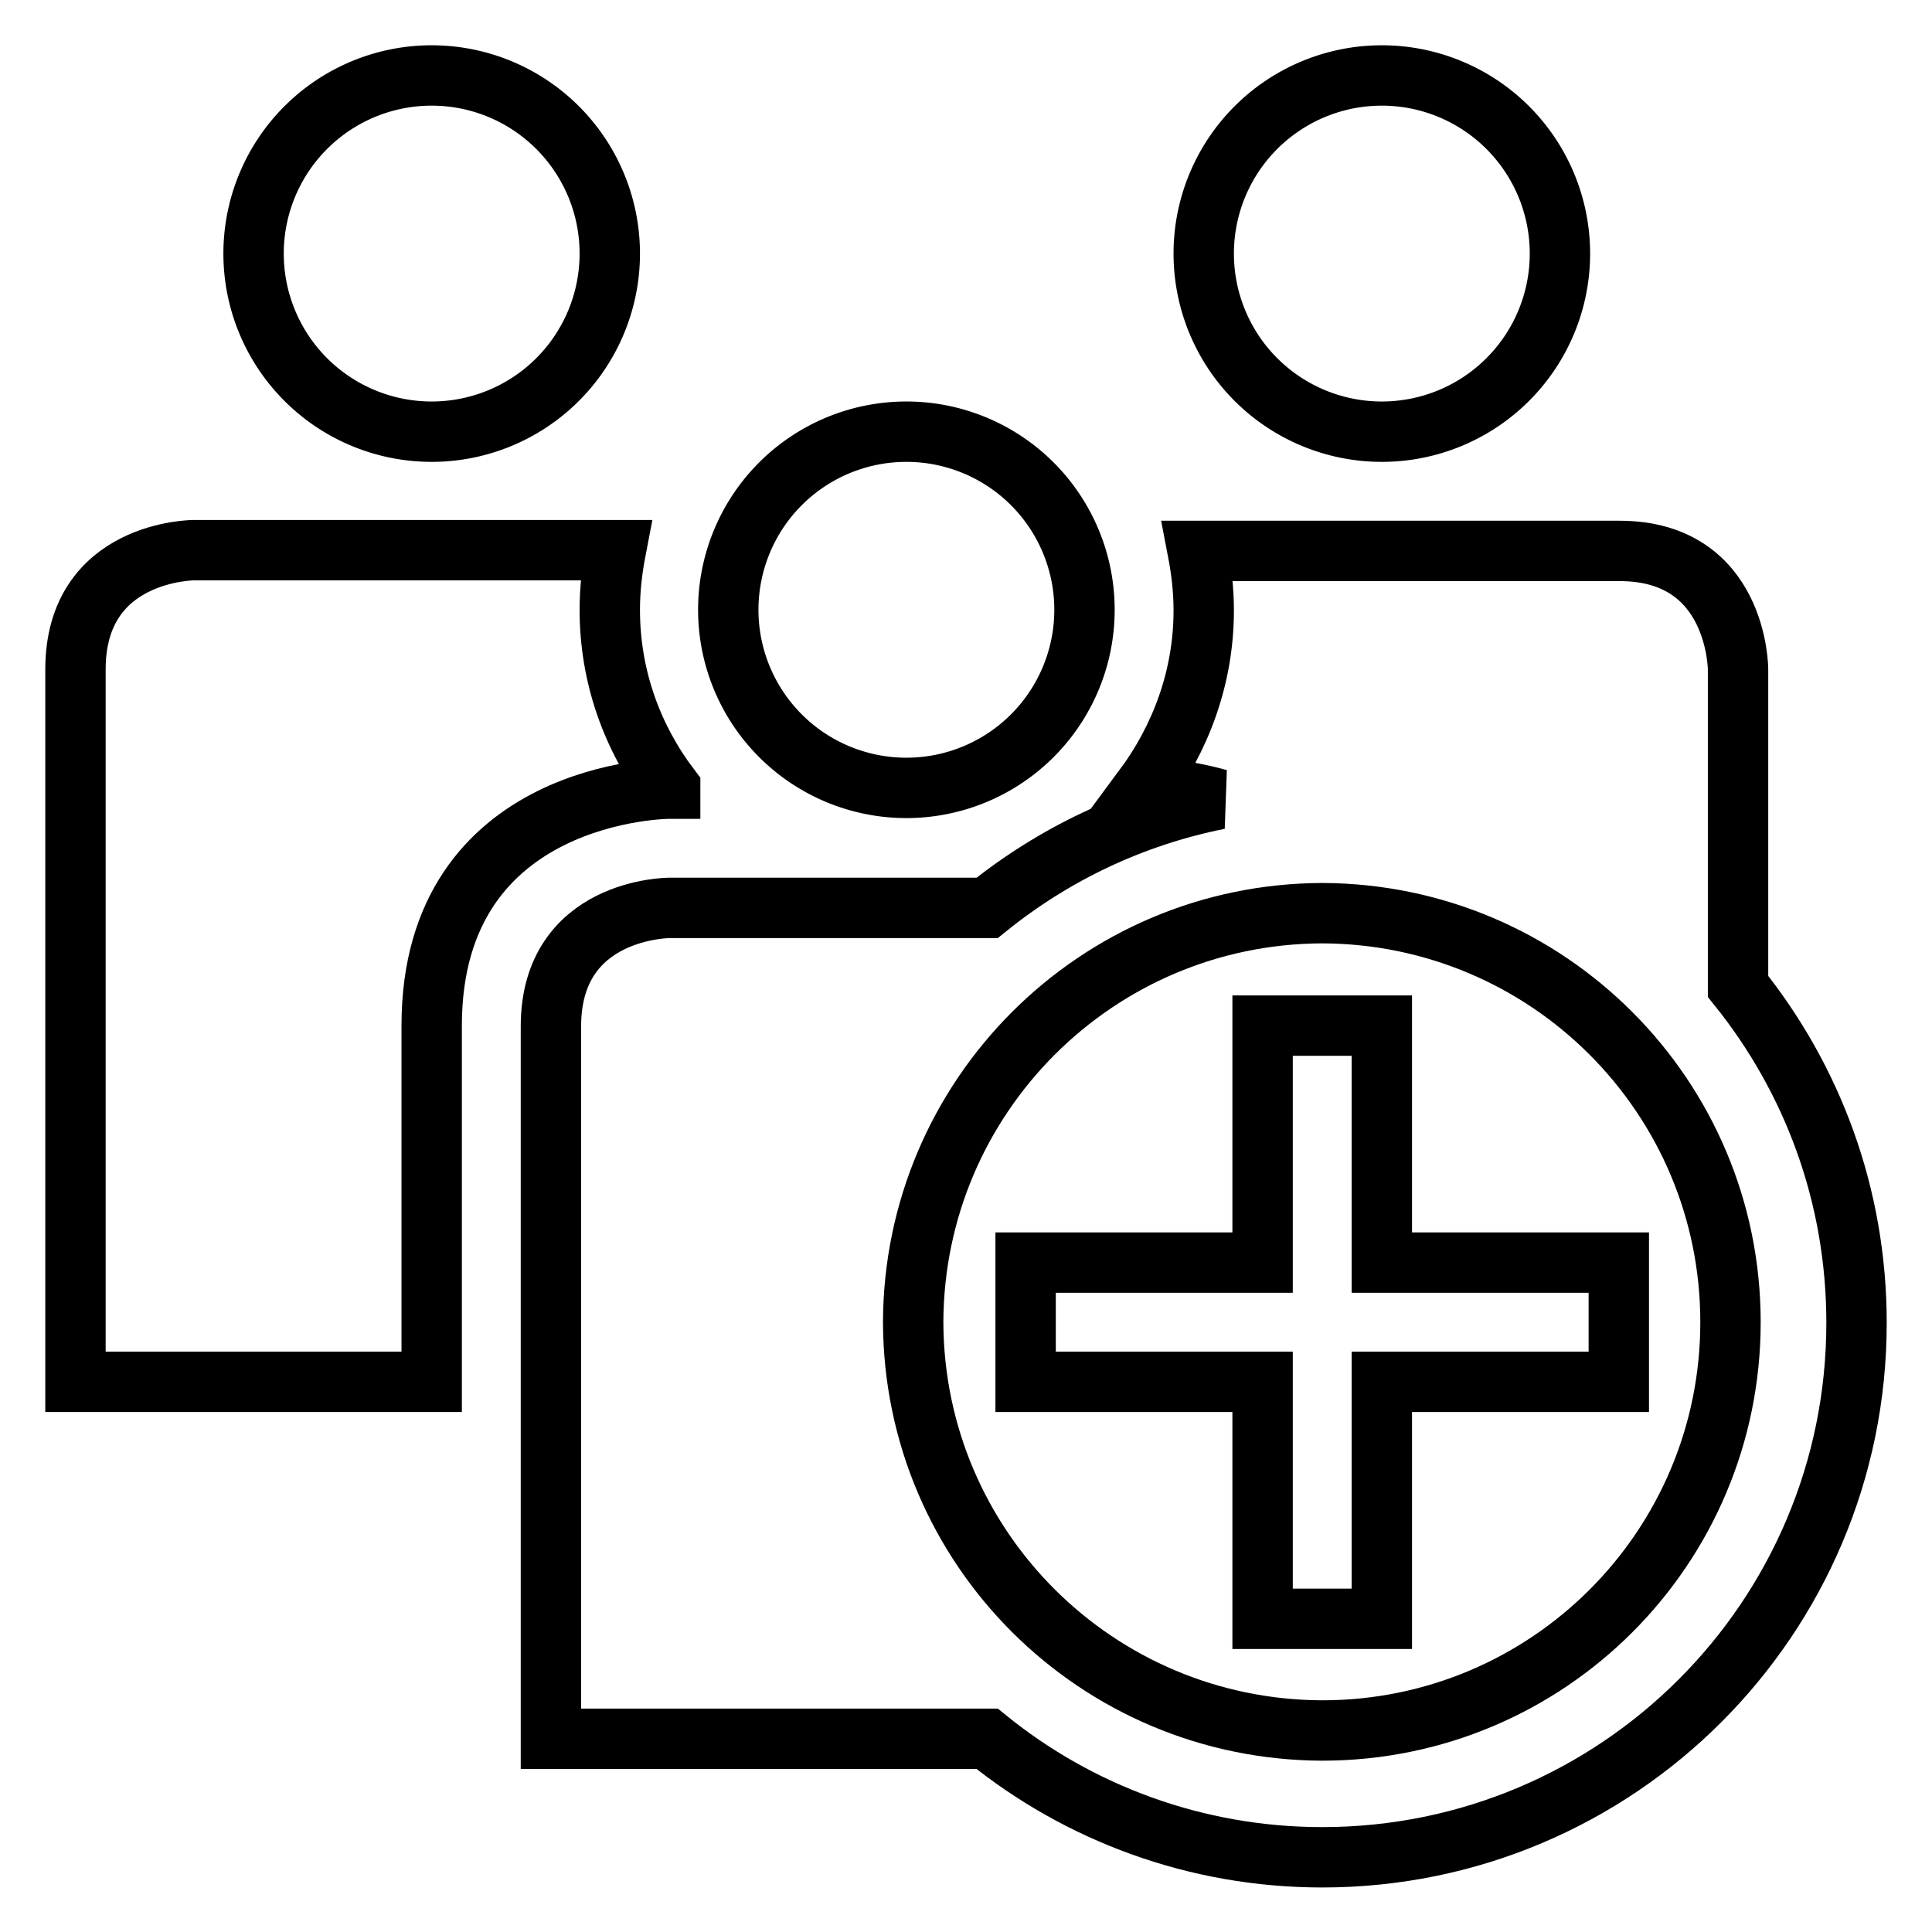 <?xml version="1.0" encoding="utf-8"?>
<!-- Svg Vector Icons : http://www.onlinewebfonts.com/icon -->
<!DOCTYPE svg PUBLIC "-//W3C//DTD SVG 1.1//EN" "http://www.w3.org/Graphics/SVG/1.1/DTD/svg11.dtd">
<svg version="1.1" xmlns="http://www.w3.org/2000/svg" xmlns:xlink="http://www.w3.org/1999/xlink" x="0px" y="0px" viewBox="0 0 256 256" enable-background="new 0 0 256 256" xml:space="preserve">
<g><g><g><g><path stroke-width="8" fill-opacity="0" stroke="#000000"  d="M96.5 80.8a23.6 23.6 0 1 0 47.2 0a23.6 23.6 0 1 0 -47.2 0z"/><path stroke-width="8" fill-opacity="0" stroke="#000000"  d="M159.5 33.6a23.6 23.6 0 1 0 47.2 0a23.6 23.6 0 1 0 -47.2 0z"/><path stroke-width="8" fill-opacity="0" stroke="#000000"  d="M88.8,104.4c-5-6.6-8-14.7-8-23.6c0-2.7,0.3-5.3,0.8-7.9c-16.8,0-55.9,0-55.9,0S10,72.9,10,88.7c0,6.1,0,94.4,0,94.4h47.2v-47.2c0-31.4,31.5-31.4,31.5-31.4H88.8z"/><path stroke-width="8" fill-opacity="0" stroke="#000000"  d="M33.6 33.6a23.6 23.6 0 1 0 47.2 0a23.6 23.6 0 1 0 -47.2 0z"/><path stroke-width="8" fill-opacity="0" stroke="#000000"  d="M230.3,130.7V88.7c0,0,0-15.7-15.7-15.7h-55.9c0.5,2.6,0.8,5.2,0.8,7.9c0,8.9-3.1,17-8,23.6h0.2c3.8,0,6.9,0.6,9.8,1.4c-11.5,2.3-21.9,7.3-30.7,14.4c-18.4,0-42.1,0-42.1,0s-15.7,0-15.7,15.7c0,6.1,0,94.4,0,94.4h57.8c12.1,9.8,27.6,15.7,44.4,15.7c39.1,0,70.8-31.7,70.8-70.8C246,158.3,240.1,142.9,230.3,130.7z M175.2,229.3c-29.9-0.1-54.1-24.2-54.2-54.1c0.1-29.9,24.3-54.1,54.2-54.2c29.9,0.1,54.1,24.3,54.1,54.2C229.3,205.1,205.1,229.3,175.2,229.3z"/><path stroke-width="8" fill-opacity="0" stroke="#000000"  d="M183.1 135.9L167.3 135.9 167.3 167.3 135.9 167.3 135.9 183.1 167.3 183.1 167.3 214.5 183.1 214.5 183.1 183.1 214.5 183.1 214.5 167.3 183.1 167.3 z"/></g></g><g></g><g></g><g></g><g></g><g></g><g></g><g></g><g></g><g></g><g></g><g></g><g></g><g></g><g></g><g></g></g></g>
</svg>